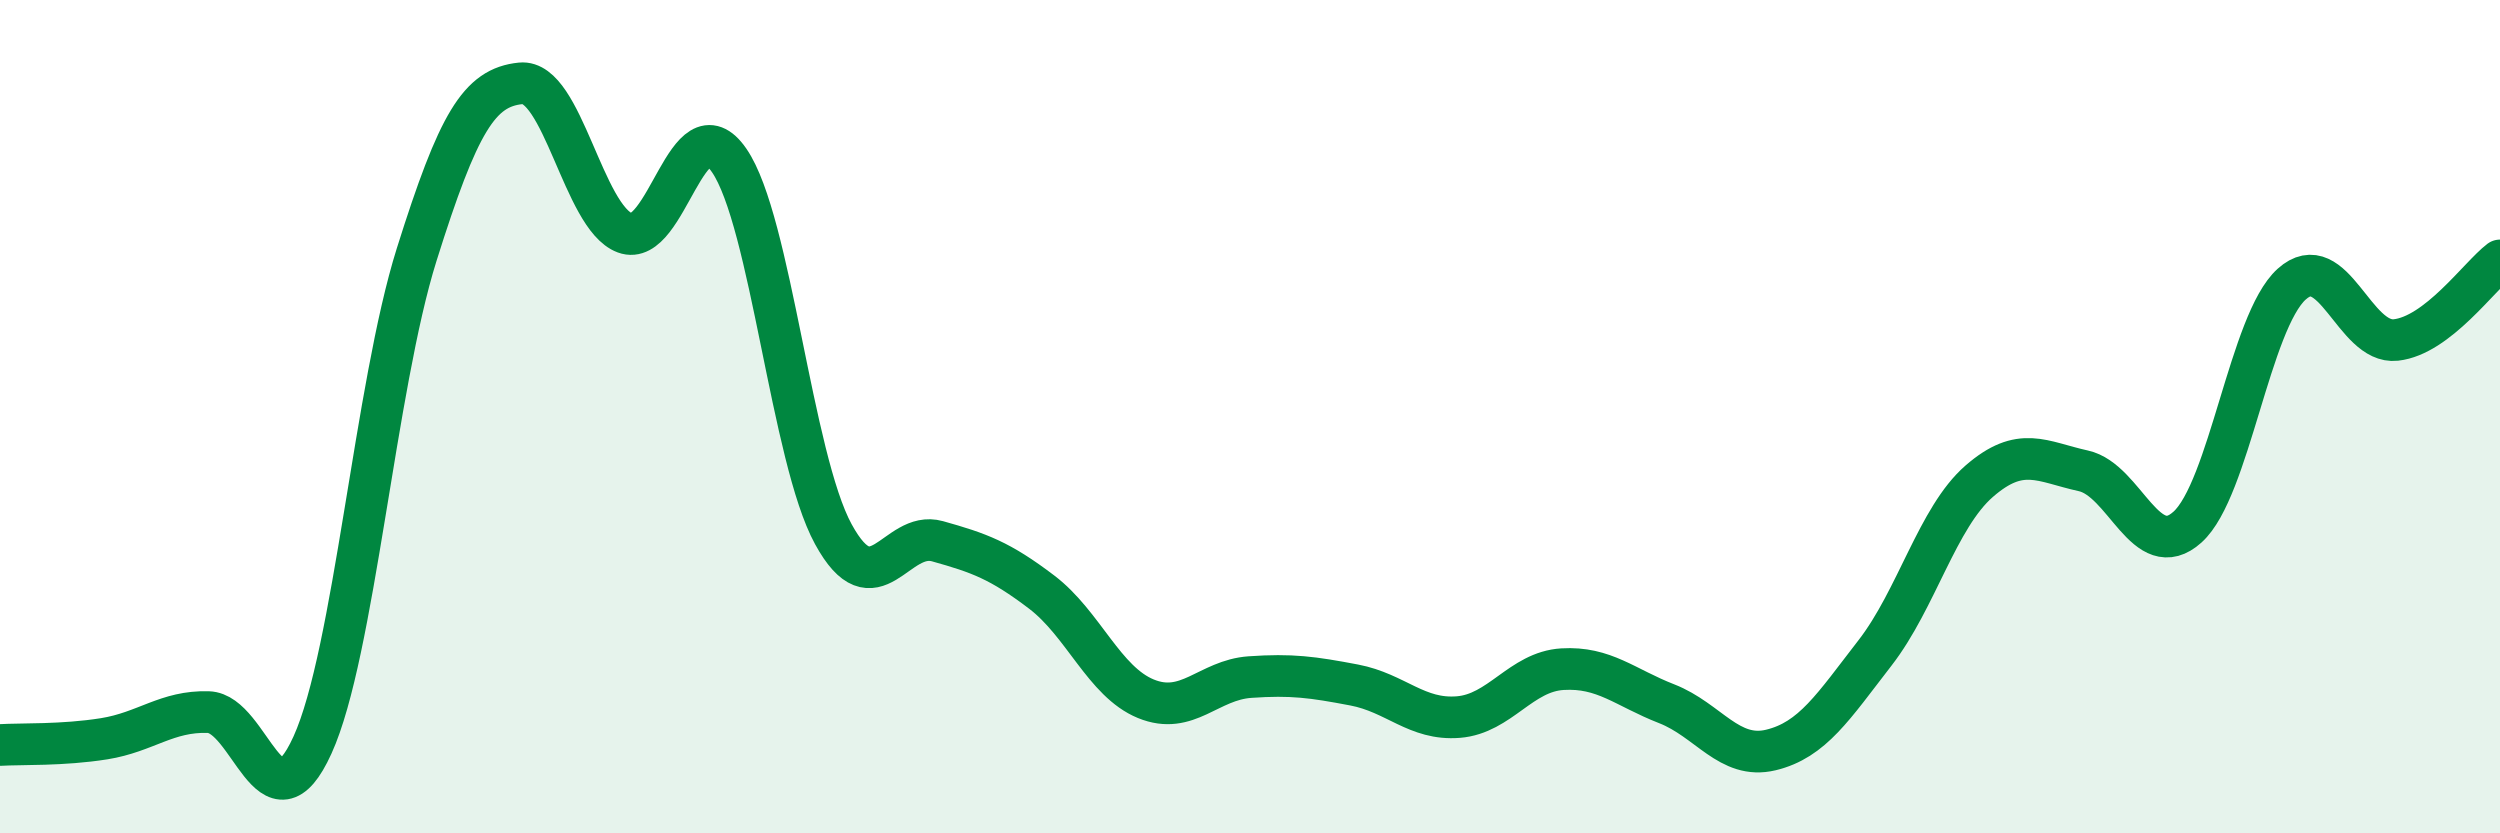 
    <svg width="60" height="20" viewBox="0 0 60 20" xmlns="http://www.w3.org/2000/svg">
      <path
        d="M 0,17.88 C 0.5,17.85 1.5,17.89 2.5,17.73 C 3.5,17.57 4,17.06 5,17.09 C 6,17.12 6.5,20.08 7.5,17.88 C 8.5,15.68 9,9.29 10,6.11 C 11,2.93 11.5,2.1 12.5,2 C 13.5,1.9 14,5.22 15,5.59 C 16,5.96 16.5,2.4 17.5,3.85 C 18.5,5.3 19,10.99 20,12.82 C 21,14.65 21.5,12.71 22.5,12.99 C 23.5,13.27 24,13.45 25,14.21 C 26,14.97 26.5,16.36 27.5,16.77 C 28.5,17.18 29,16.32 30,16.25 C 31,16.18 31.5,16.25 32.5,16.44 C 33.5,16.63 34,17.29 35,17.21 C 36,17.13 36.5,16.12 37.5,16.06 C 38.5,16 39,16.5 40,16.89 C 41,17.28 41.5,18.24 42.5,18 C 43.5,17.76 44,16.96 45,15.67 C 46,14.38 46.5,12.42 47.5,11.55 C 48.5,10.68 49,11.08 50,11.3 C 51,11.52 51.5,13.55 52.5,12.65 C 53.5,11.75 54,7.72 55,6.82 C 56,5.92 56.5,8.27 57.5,8.16 C 58.5,8.05 59.5,6.63 60,6.25L60 20L0 20Z"
        fill="#008740"
        opacity="0.1"
        stroke-linecap="round"
        stroke-linejoin="round"
      />
      <path
        d="M 0,17.88 C 0.5,17.85 1.5,17.89 2.5,17.73 C 3.5,17.57 4,17.06 5,17.09 C 6,17.12 6.5,20.08 7.5,17.88 C 8.5,15.68 9,9.29 10,6.11 C 11,2.93 11.5,2.1 12.5,2 C 13.5,1.9 14,5.22 15,5.59 C 16,5.96 16.5,2.4 17.5,3.85 C 18.5,5.3 19,10.99 20,12.82 C 21,14.65 21.5,12.71 22.5,12.99 C 23.5,13.27 24,13.45 25,14.21 C 26,14.97 26.5,16.36 27.5,16.77 C 28.5,17.18 29,16.32 30,16.25 C 31,16.18 31.5,16.25 32.5,16.44 C 33.5,16.63 34,17.29 35,17.21 C 36,17.13 36.5,16.12 37.5,16.06 C 38.5,16 39,16.5 40,16.89 C 41,17.28 41.5,18.24 42.5,18 C 43.5,17.76 44,16.96 45,15.67 C 46,14.38 46.5,12.42 47.5,11.55 C 48.5,10.68 49,11.08 50,11.3 C 51,11.52 51.5,13.55 52.5,12.65 C 53.5,11.75 54,7.72 55,6.82 C 56,5.92 56.5,8.27 57.5,8.16 C 58.5,8.05 59.5,6.63 60,6.25"
        stroke="#008740"
        stroke-width="1"
        fill="none"
        stroke-linecap="round"
        stroke-linejoin="round"
      />
    </svg>
  
